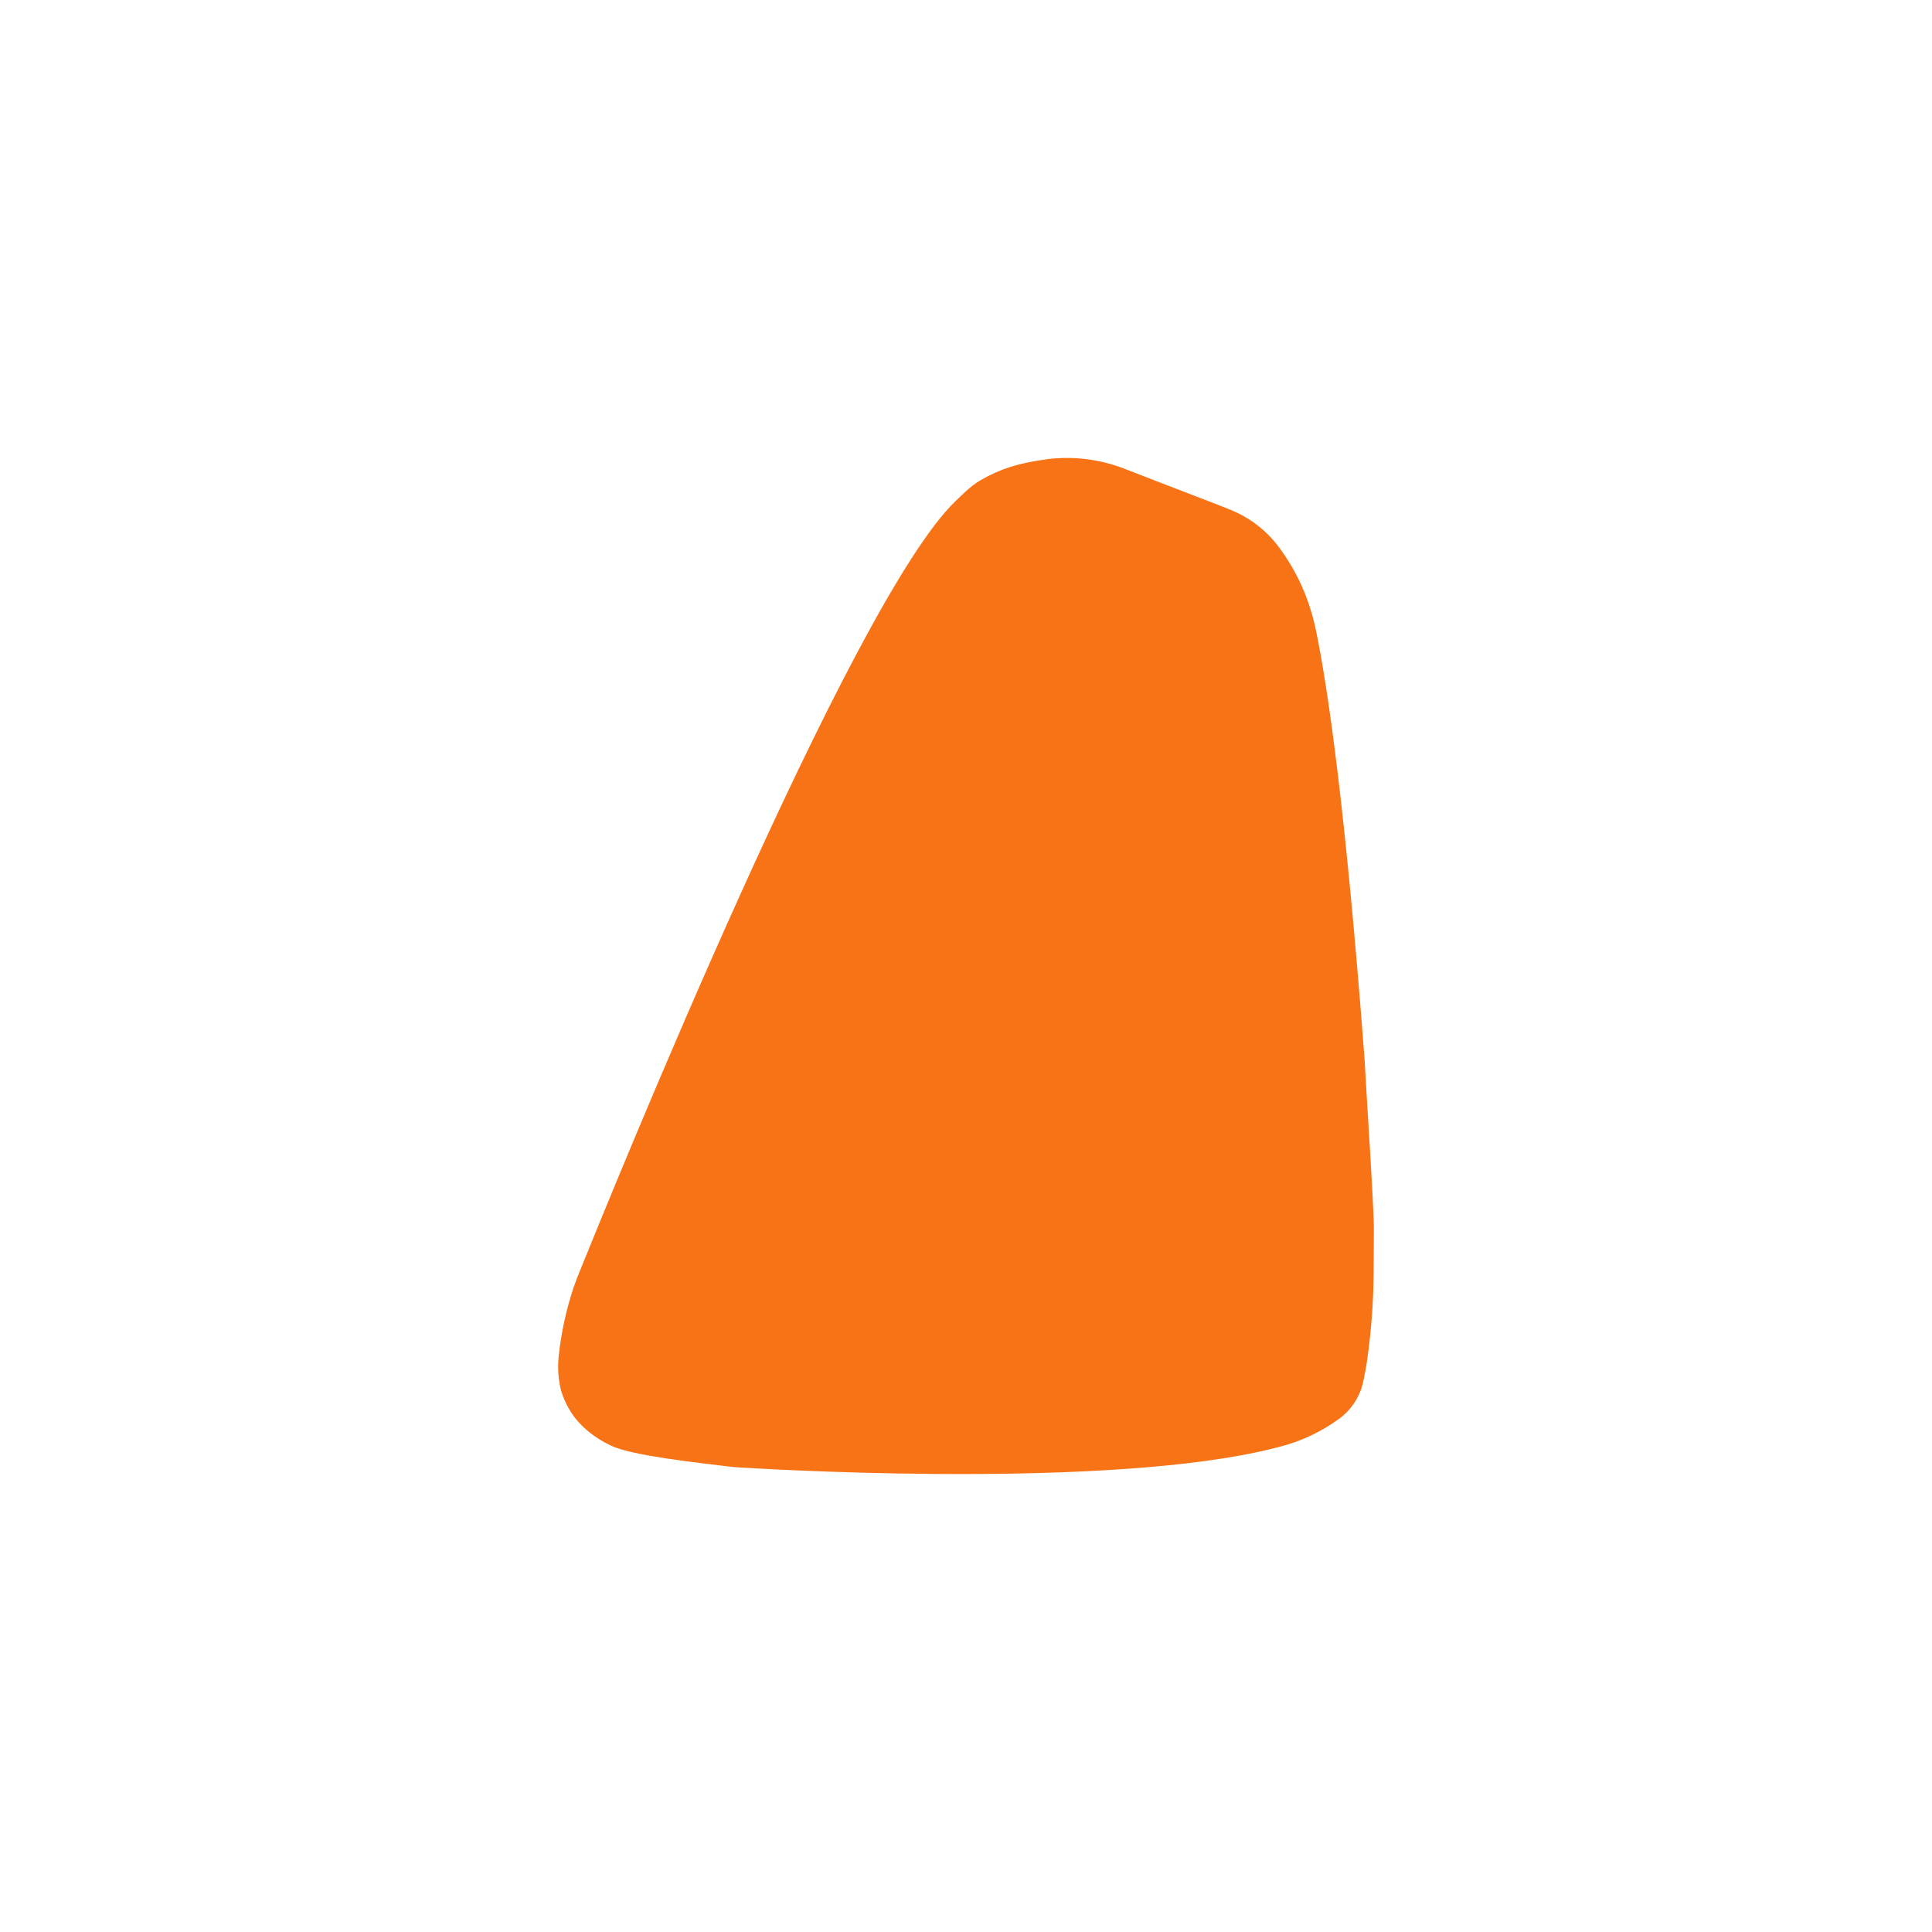 <svg width="270" height="270" viewBox="0 0 270 270" fill="none" xmlns="http://www.w3.org/2000/svg">
<path d="M190.693 147.943C190.824 150.738 192.035 168.985 191.999 171.827C191.963 174.669 191.999 177.296 191.927 180.031C191.819 183.549 191.507 187.058 190.992 190.54C190.848 191.435 190.68 192.319 190.489 193.203C189.999 195.344 188.714 197.221 186.892 198.457C184.816 199.935 182.518 201.076 180.083 201.837C158.818 208.127 111.043 205.547 103.463 205.089C102.844 205.052 102.24 204.997 101.625 204.921C97.549 204.415 88.393 203.447 85.422 202.046C82.95 200.88 80.737 199.115 79.425 196.732C79.013 195.985 78.675 195.195 78.419 194.373C78.026 192.813 77.908 191.197 78.071 189.596C78.412 186.305 79.113 183.062 80.163 179.926C80.417 179.168 80.71 178.425 81.01 177.685C85.283 167.157 118.892 84.055 133.531 70.04C133.881 69.705 135.575 67.948 136.994 67.13C139.899 65.456 142.385 64.757 145.711 64.268H145.831L146.334 64.172C149.986 63.715 153.694 64.171 157.124 65.498C162.399 67.576 170.827 70.74 172.314 71.397C175.021 72.564 177.347 74.463 179.028 76.878C179.207 77.134 179.384 77.391 179.558 77.649C181.71 80.826 183.149 84.407 183.92 88.156C185.488 95.782 188.017 112.467 190.693 147.944V147.943Z" fill="#F87216"/>
</svg>
